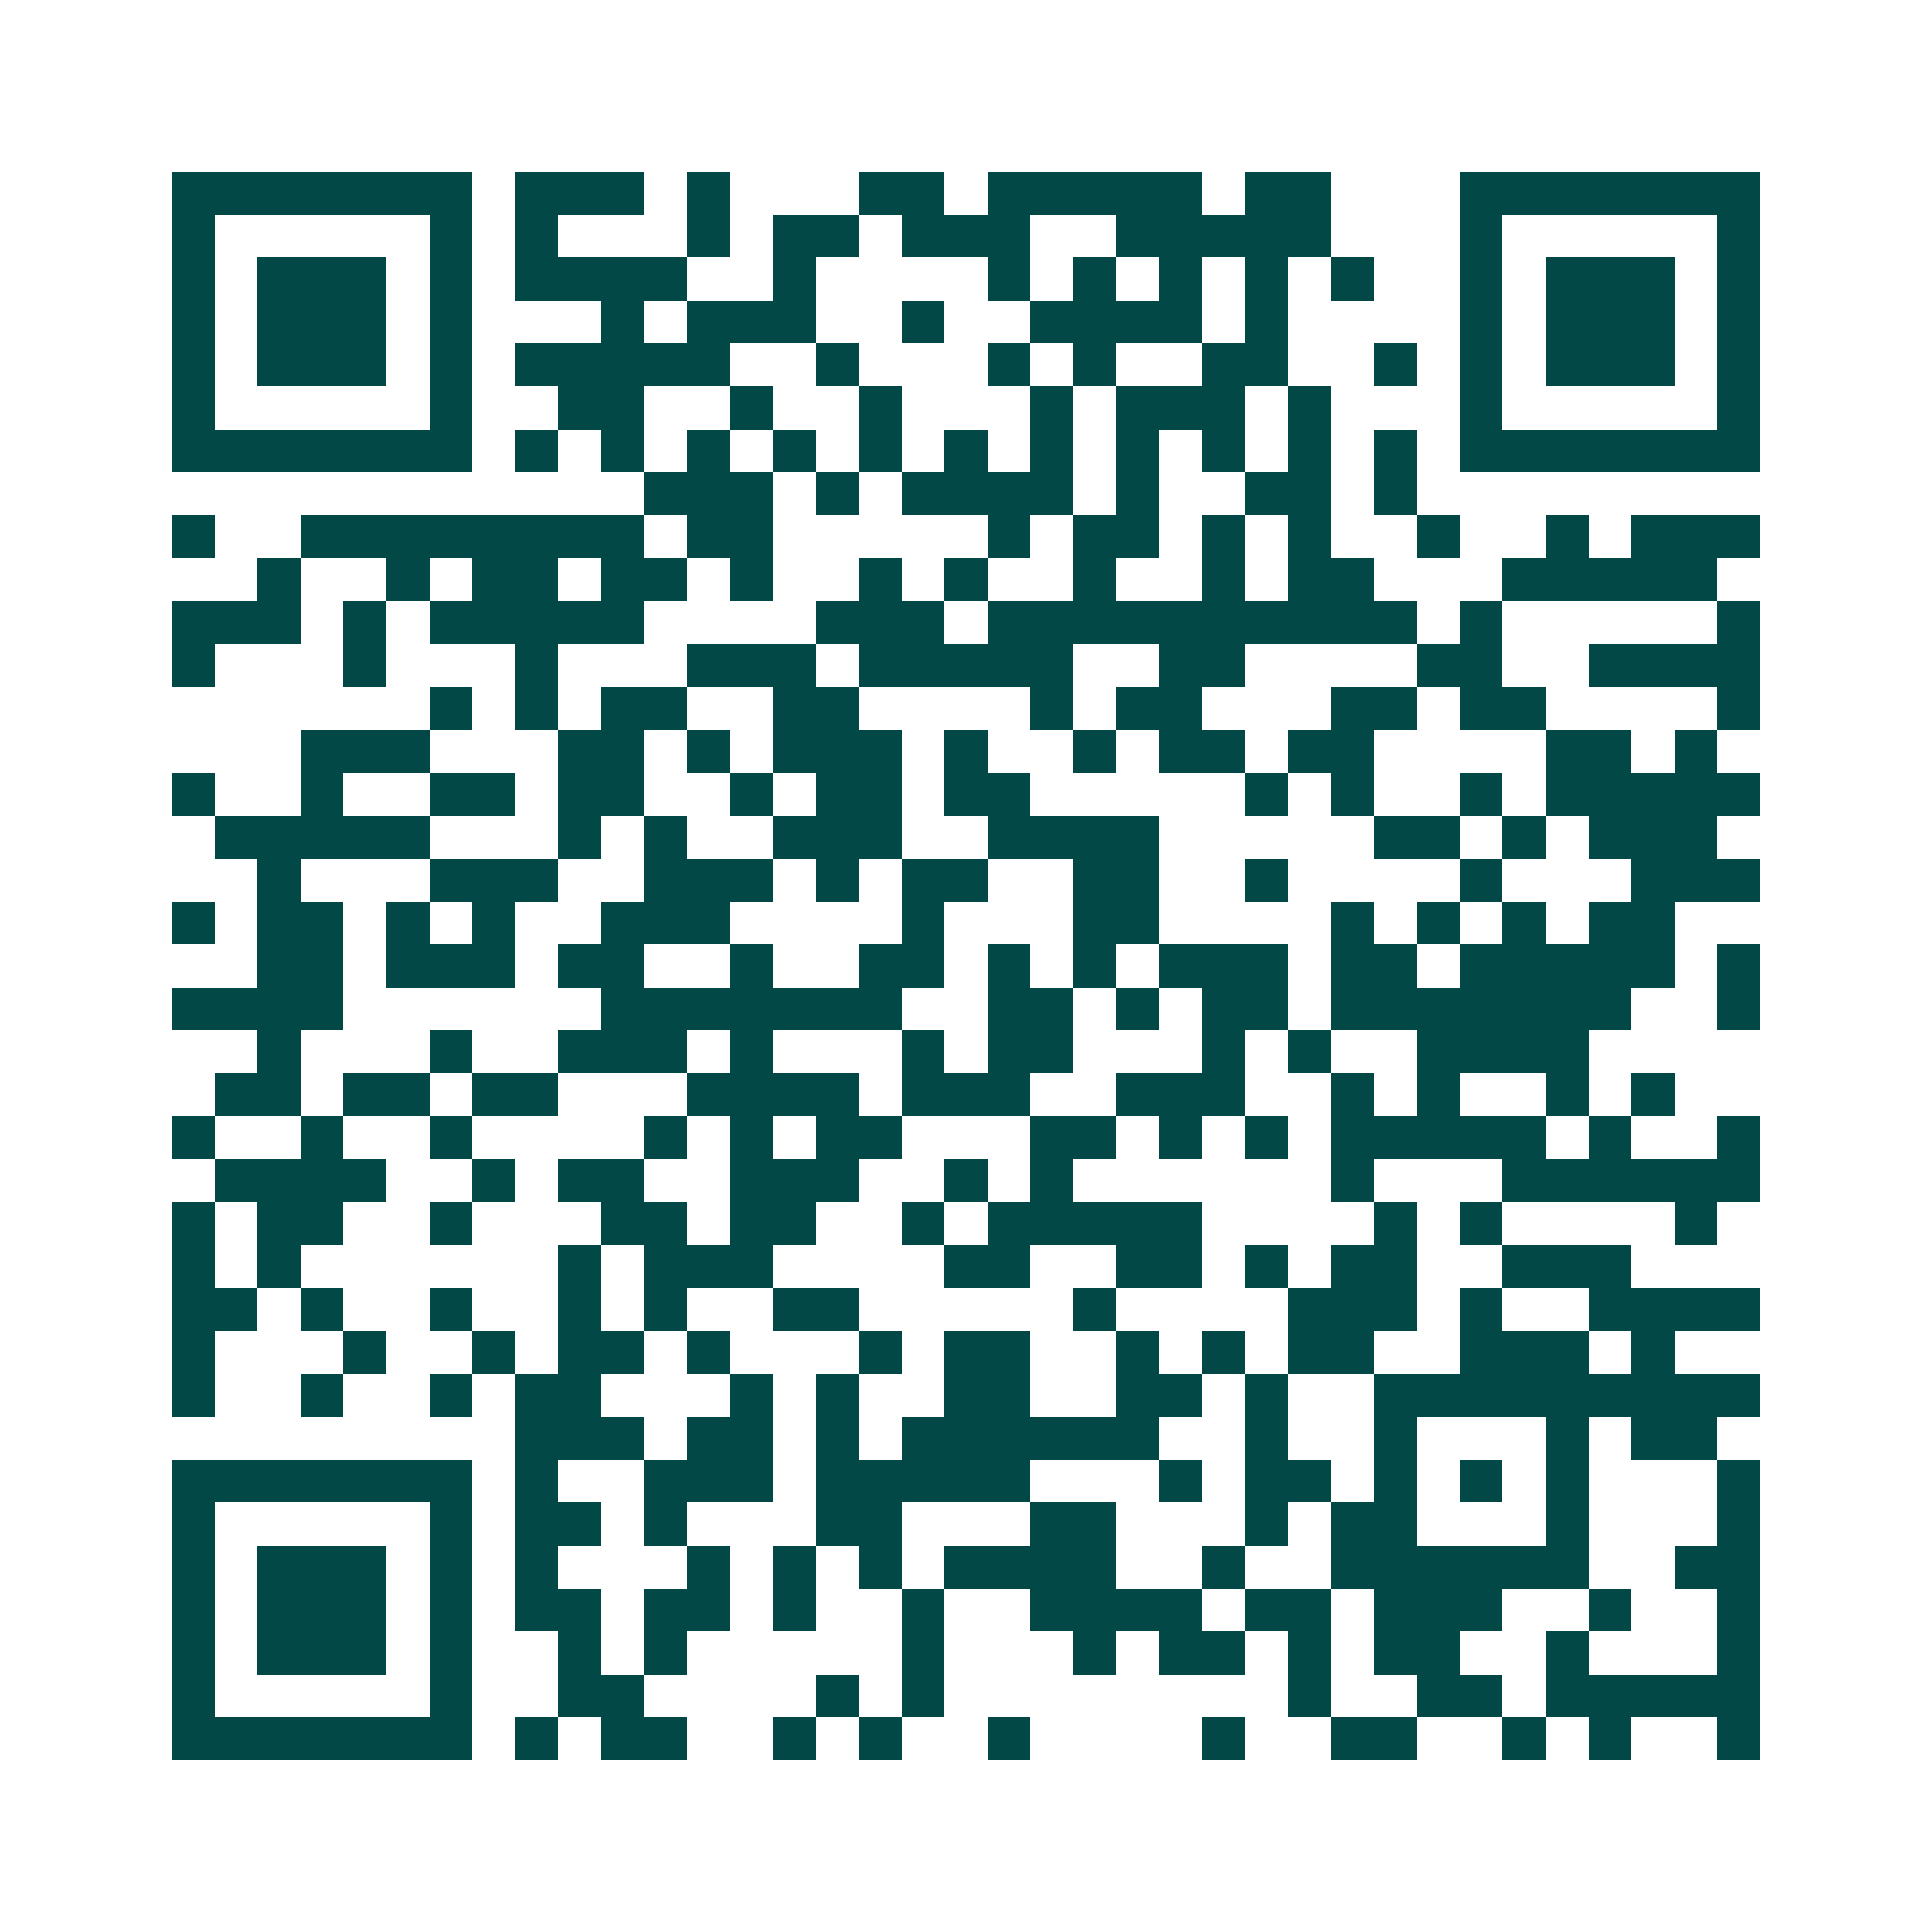 <svg xmlns="http://www.w3.org/2000/svg" width="200" height="200" viewBox="0 0 45 45" shape-rendering="crispEdges"><path fill="#ffffff" d="M0 0h45v45H0z"/><path stroke="#014847" d="M4 4.5h7m1 0h3m1 0h1m3 0h2m1 0h5m1 0h2m3 0h7M4 5.5h1m5 0h1m1 0h1m3 0h1m1 0h2m1 0h3m2 0h5m3 0h1m5 0h1M4 6.5h1m1 0h3m1 0h1m1 0h4m2 0h1m4 0h1m1 0h1m1 0h1m1 0h1m1 0h1m2 0h1m1 0h3m1 0h1M4 7.5h1m1 0h3m1 0h1m3 0h1m1 0h3m2 0h1m2 0h4m1 0h1m4 0h1m1 0h3m1 0h1M4 8.5h1m1 0h3m1 0h1m1 0h5m2 0h1m3 0h1m1 0h1m2 0h2m2 0h1m1 0h1m1 0h3m1 0h1M4 9.5h1m5 0h1m2 0h2m2 0h1m2 0h1m3 0h1m1 0h3m1 0h1m3 0h1m5 0h1M4 10.5h7m1 0h1m1 0h1m1 0h1m1 0h1m1 0h1m1 0h1m1 0h1m1 0h1m1 0h1m1 0h1m1 0h1m1 0h7M15 11.5h3m1 0h1m1 0h4m1 0h1m2 0h2m1 0h1M4 12.5h1m2 0h8m1 0h2m5 0h1m1 0h2m1 0h1m1 0h1m2 0h1m2 0h1m1 0h3M6 13.5h1m2 0h1m1 0h2m1 0h2m1 0h1m2 0h1m1 0h1m2 0h1m2 0h1m1 0h2m3 0h5M4 14.5h3m1 0h1m1 0h5m4 0h3m1 0h10m1 0h1m5 0h1M4 15.5h1m3 0h1m3 0h1m3 0h3m1 0h5m2 0h2m4 0h2m2 0h4M10 16.5h1m1 0h1m1 0h2m2 0h2m4 0h1m1 0h2m3 0h2m1 0h2m4 0h1M7 17.5h3m3 0h2m1 0h1m1 0h3m1 0h1m2 0h1m1 0h2m1 0h2m4 0h2m1 0h1M4 18.5h1m2 0h1m2 0h2m1 0h2m2 0h1m1 0h2m1 0h2m5 0h1m1 0h1m2 0h1m1 0h5M5 19.5h5m3 0h1m1 0h1m2 0h3m2 0h4m5 0h2m1 0h1m1 0h3M6 20.5h1m3 0h3m2 0h3m1 0h1m1 0h2m2 0h2m2 0h1m4 0h1m3 0h3M4 21.5h1m1 0h2m1 0h1m1 0h1m2 0h3m4 0h1m3 0h2m4 0h1m1 0h1m1 0h1m1 0h2M6 22.5h2m1 0h3m1 0h2m2 0h1m2 0h2m1 0h1m1 0h1m1 0h3m1 0h2m1 0h5m1 0h1M4 23.5h4m6 0h7m2 0h2m1 0h1m1 0h2m1 0h7m2 0h1M6 24.5h1m3 0h1m2 0h3m1 0h1m3 0h1m1 0h2m3 0h1m1 0h1m2 0h4M5 25.5h2m1 0h2m1 0h2m3 0h4m1 0h3m2 0h3m2 0h1m1 0h1m2 0h1m1 0h1M4 26.5h1m2 0h1m2 0h1m4 0h1m1 0h1m1 0h2m3 0h2m1 0h1m1 0h1m1 0h5m1 0h1m2 0h1M5 27.5h4m2 0h1m1 0h2m2 0h3m2 0h1m1 0h1m6 0h1m3 0h6M4 28.5h1m1 0h2m2 0h1m3 0h2m1 0h2m2 0h1m1 0h5m4 0h1m1 0h1m4 0h1M4 29.5h1m1 0h1m6 0h1m1 0h3m4 0h2m2 0h2m1 0h1m1 0h2m2 0h3M4 30.5h2m1 0h1m2 0h1m2 0h1m1 0h1m2 0h2m5 0h1m4 0h3m1 0h1m2 0h4M4 31.5h1m3 0h1m2 0h1m1 0h2m1 0h1m3 0h1m1 0h2m2 0h1m1 0h1m1 0h2m2 0h3m1 0h1M4 32.5h1m2 0h1m2 0h1m1 0h2m3 0h1m1 0h1m2 0h2m2 0h2m1 0h1m2 0h9M12 33.5h3m1 0h2m1 0h1m1 0h6m2 0h1m2 0h1m3 0h1m1 0h2M4 34.5h7m1 0h1m2 0h3m1 0h5m3 0h1m1 0h2m1 0h1m1 0h1m1 0h1m3 0h1M4 35.5h1m5 0h1m1 0h2m1 0h1m3 0h2m3 0h2m3 0h1m1 0h2m3 0h1m3 0h1M4 36.5h1m1 0h3m1 0h1m1 0h1m3 0h1m1 0h1m1 0h1m1 0h4m2 0h1m2 0h6m2 0h2M4 37.5h1m1 0h3m1 0h1m1 0h2m1 0h2m1 0h1m2 0h1m2 0h4m1 0h2m1 0h3m2 0h1m2 0h1M4 38.5h1m1 0h3m1 0h1m2 0h1m1 0h1m5 0h1m3 0h1m1 0h2m1 0h1m1 0h2m2 0h1m3 0h1M4 39.5h1m5 0h1m2 0h2m4 0h1m1 0h1m8 0h1m2 0h2m1 0h5M4 40.5h7m1 0h1m1 0h2m2 0h1m1 0h1m2 0h1m4 0h1m2 0h2m2 0h1m1 0h1m2 0h1"/></svg>
